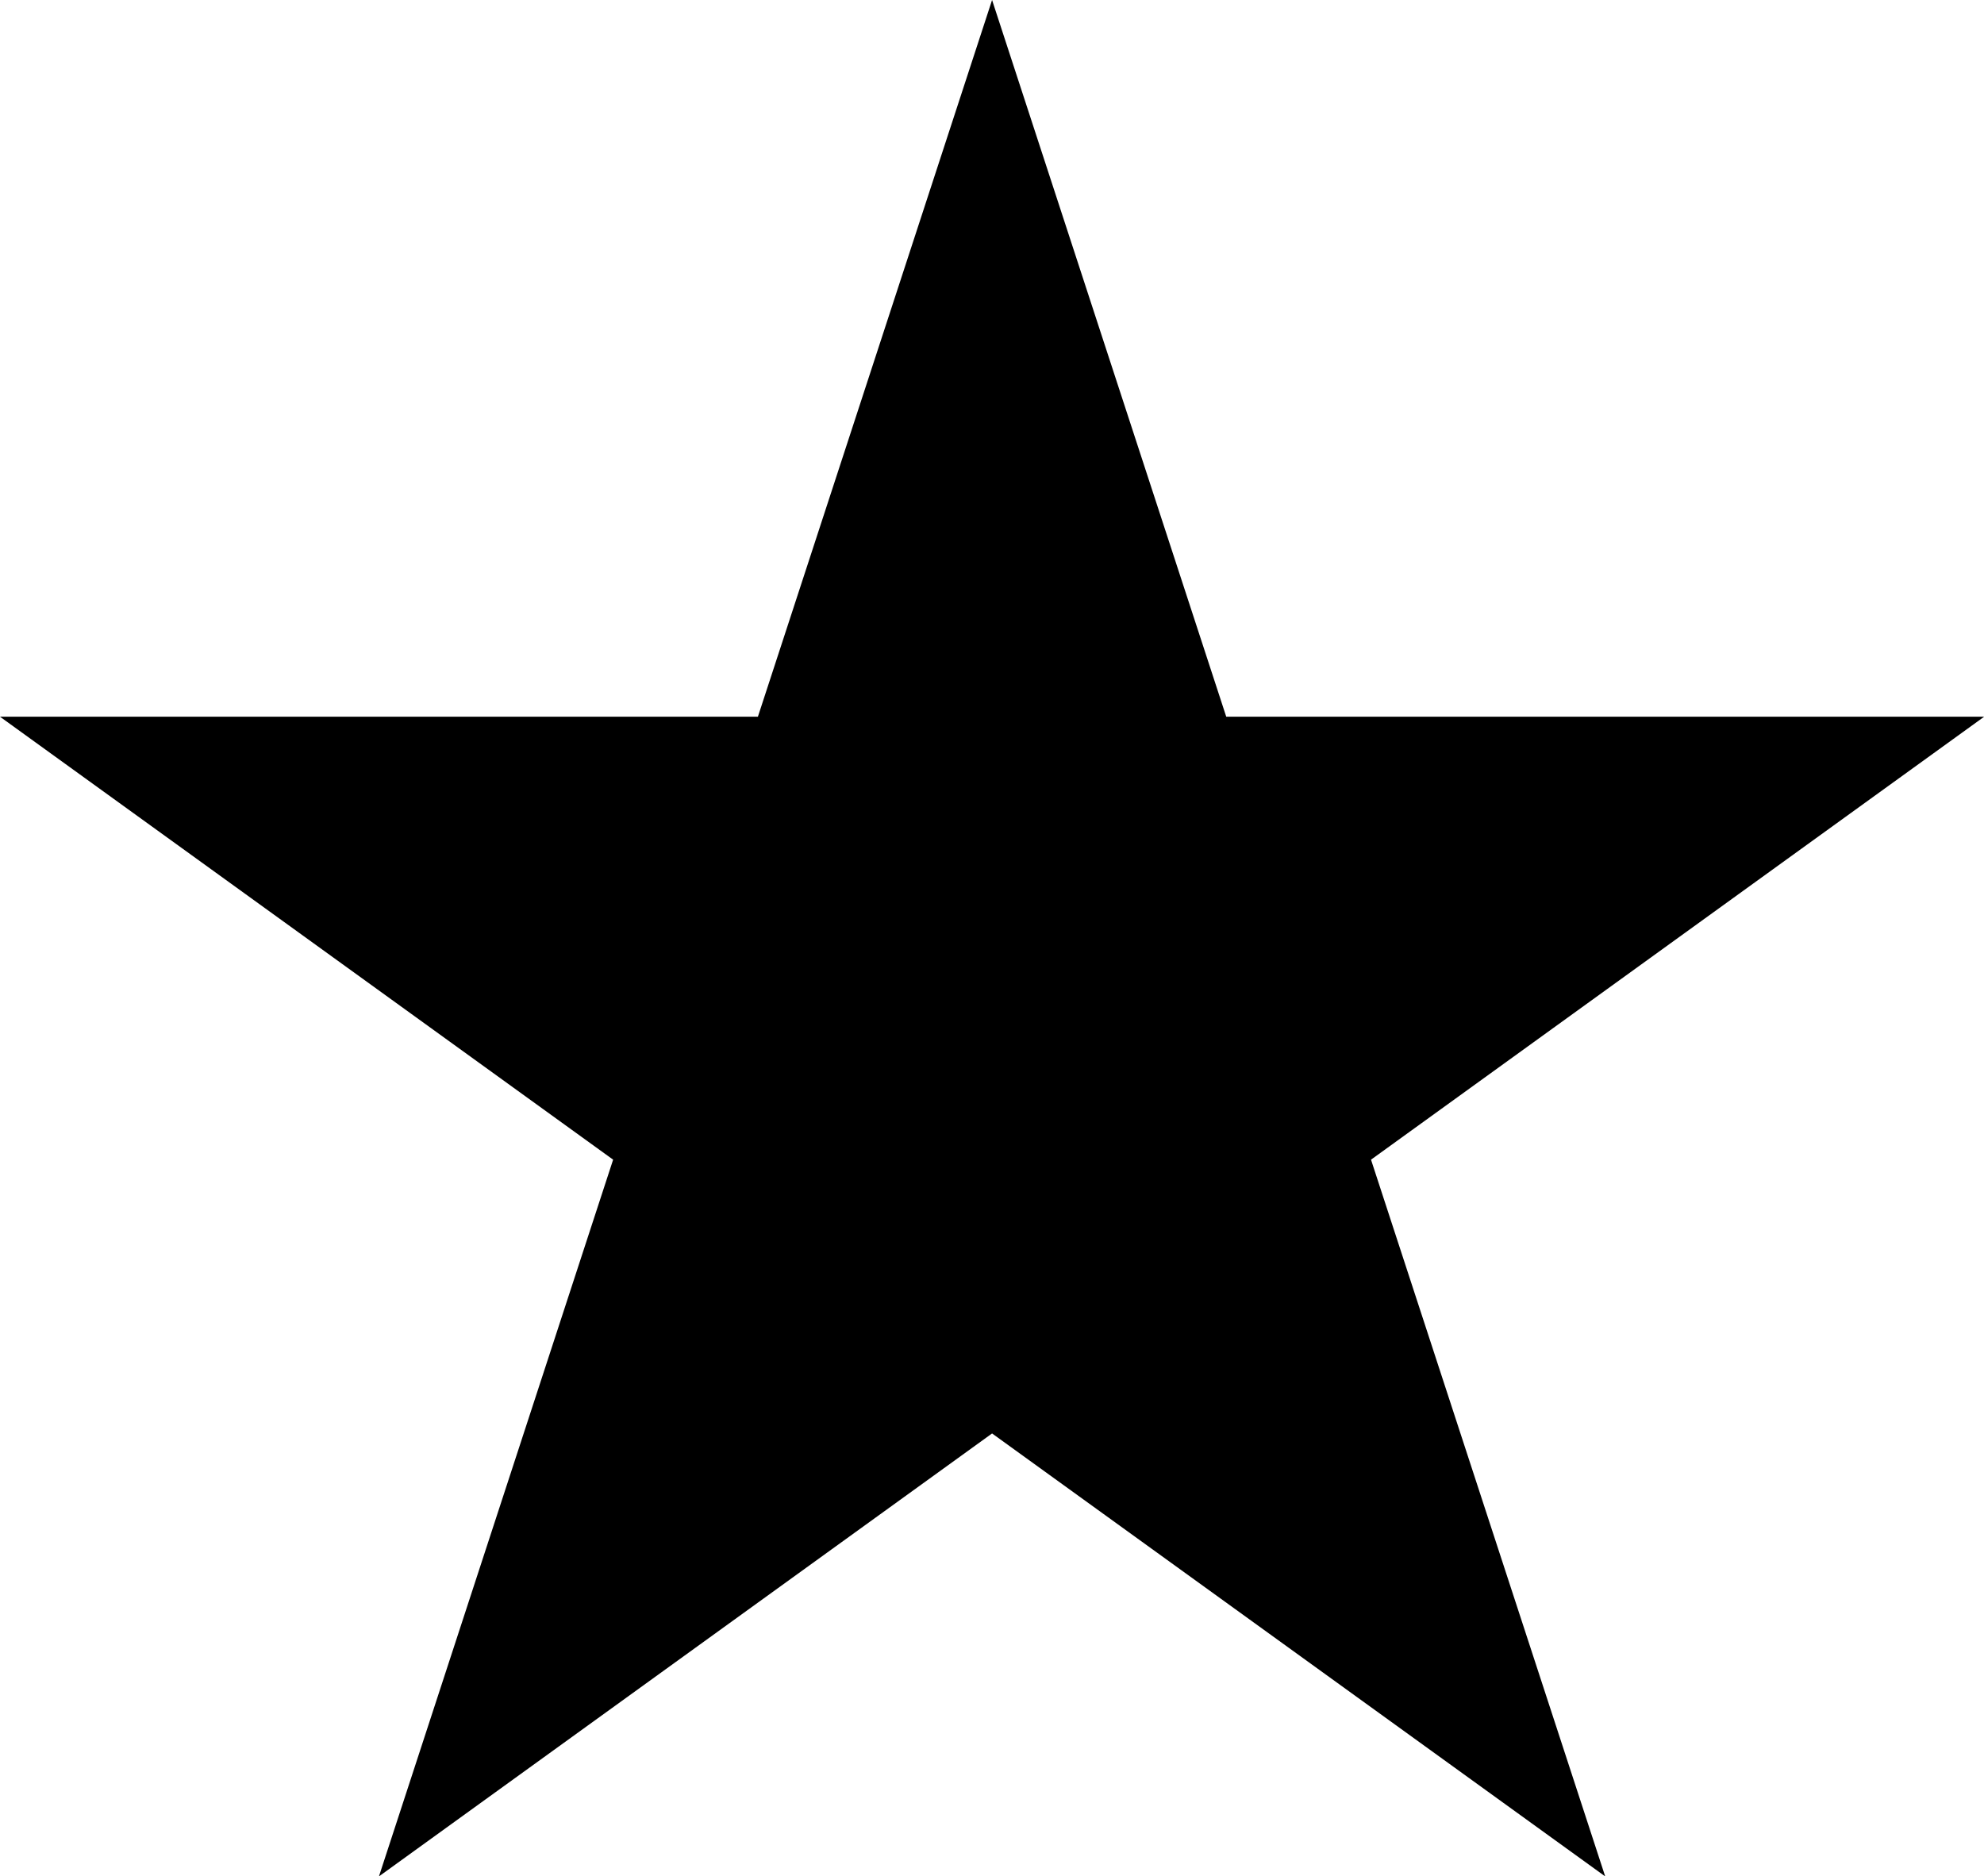 <?xml version="1.0" encoding="utf-8"?>
<!-- Generator: Adobe Illustrator 27.1.1, SVG Export Plug-In . SVG Version: 6.00 Build 0)  -->
<svg version="1.1" id="Layer_1" xmlns="http://www.w3.org/2000/svg" xmlns:xlink="http://www.w3.org/1999/xlink" x="0px" y="0px"
	 viewBox="0 0 1422.5 1345.4" style="enable-background:new 0 0 1422.5 1345.4;" xml:space="preserve">
<style type="text/css">
	.st0{fill-rule:evenodd;clip-rule:evenodd;}
</style>
<path class="st0" d="M0,513.9l543.4,0L711.3,0l167.9,513.9l543.4,0L983,831.5l167.9,513.9l-439.6-317.6l-439.6,317.6l167.9-513.9
	L0,513.9z"/>
</svg>

